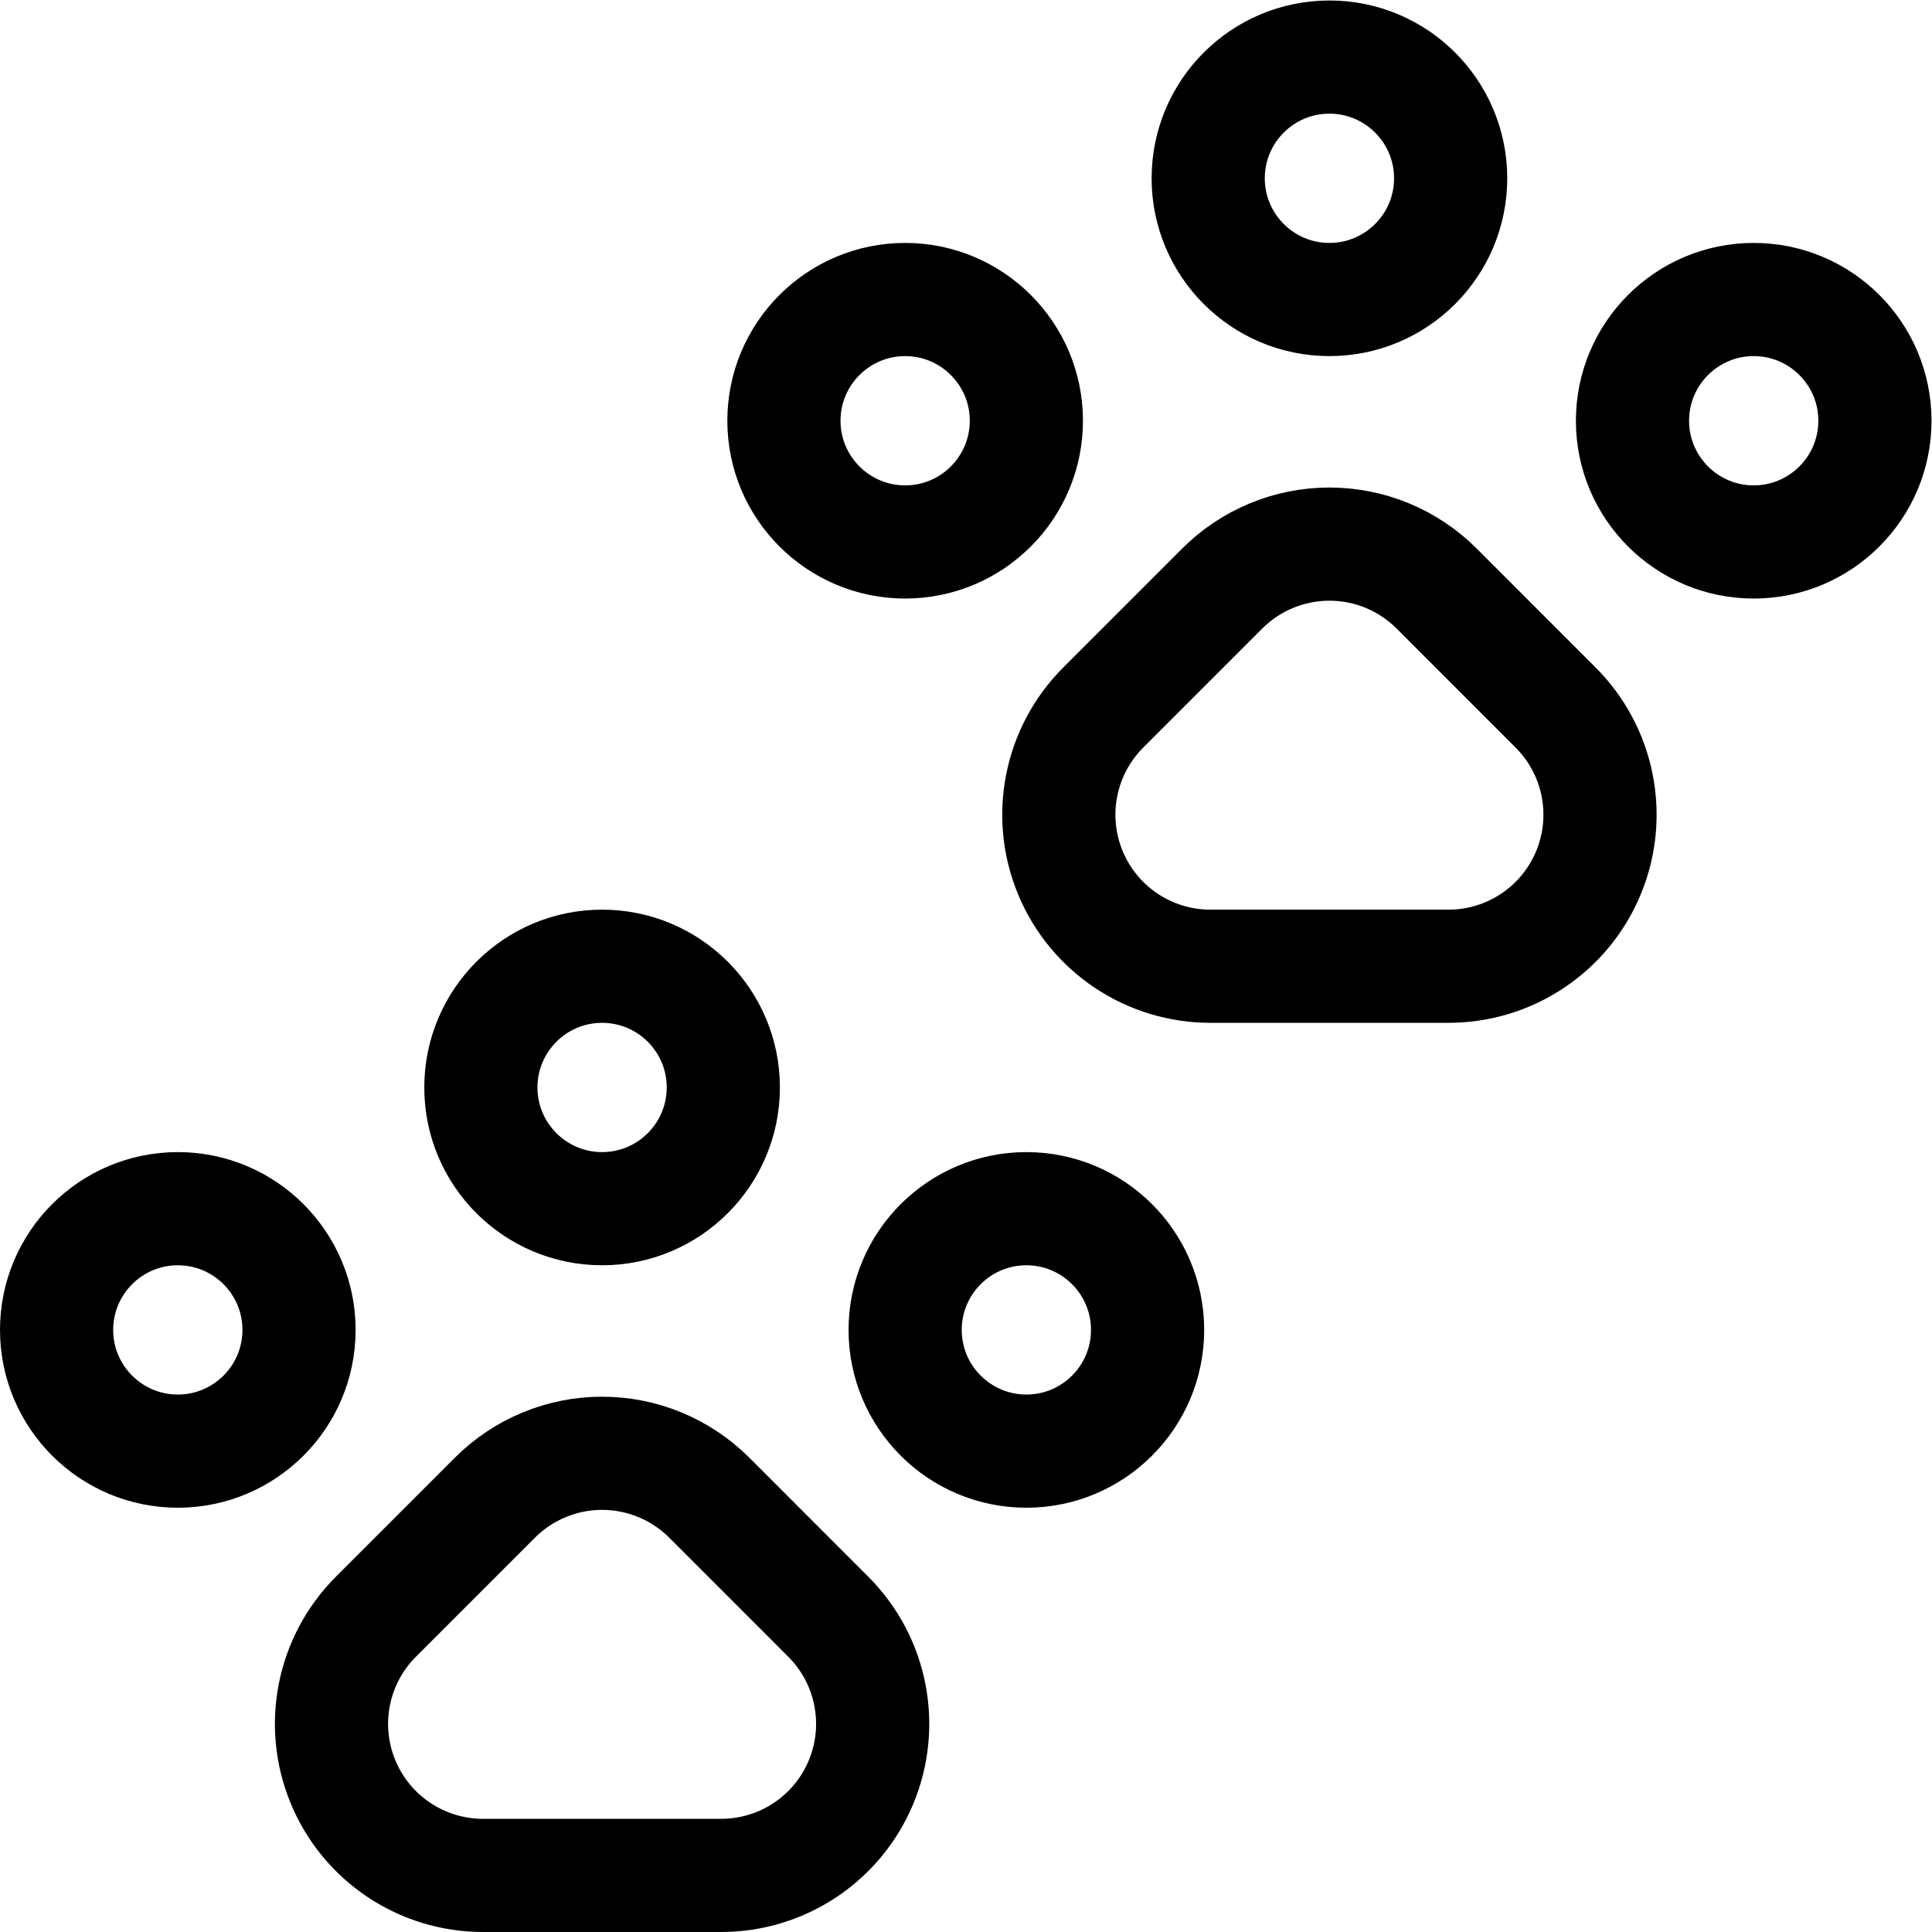 <?xml version="1.0" encoding="UTF-8" standalone="no"?>
<!-- Created with Inkscape (http://www.inkscape.org/) -->

<svg
   version="1.1"
   id="svg3624"
   xml:space="preserve"
   width="682.667"
   height="682.667"
   viewBox="0 0 682.667 682.667"
   xmlns="http://www.w3.org/2000/svg"
   xmlns:svg="http://www.w3.org/2000/svg"><defs
     id="defs3628"><clipPath
       clipPathUnits="userSpaceOnUse"
       id="clipPath3638"><path
         d="M 0,512 H 512 V 0 H 0 Z"
         id="path3636" /></clipPath></defs><g
     id="g3630"
     transform="matrix(1.333,0,0,-1.333,0,682.667)"><g
       id="g3632"><g
         id="g3634"
         clip-path="url(#clipPath3638)"><g
           id="g3640"
           transform="translate(239.934,432.733)"><path
             d="m 0,0 c 17.737,0 32.133,-14.398 32.133,-32.134 0,-17.734 -14.396,-32.133 -32.133,-32.133 -17.738,0 -32.134,14.399 -32.134,32.133 C -32.134,-14.398 -17.738,0 0,0 Z"
             style="fill:none;stroke:#000000;stroke-width:30;stroke-linecap:round;stroke-linejoin:round;stroke-miterlimit:10;stroke-dasharray:none;stroke-opacity:1"
             id="path3642" /></g><g
           id="g3644"
           transform="translate(47.134,191.733)"><path
             d="m 0,0 c 17.737,0 32.133,-14.398 32.133,-32.134 0,-17.734 -14.396,-32.133 -32.133,-32.133 -17.738,0 -32.134,14.399 -32.134,32.133 C -32.134,-14.398 -17.738,0 0,0 Z"
             style="fill:none;stroke:#000000;stroke-width:30;stroke-linecap:round;stroke-linejoin:round;stroke-miterlimit:10;stroke-dasharray:none;stroke-opacity:1"
             id="path3646" /></g><g
           id="g3648"
           transform="translate(352.4,497)"><path
             d="m 0,0 c 17.737,0 32.133,-14.398 32.133,-32.134 0,-17.734 -14.396,-32.133 -32.133,-32.133 -17.738,0 -32.134,14.399 -32.134,32.133 C -32.134,-14.398 -17.738,0 0,0 Z"
             style="fill:none;stroke:#000000;stroke-width:30;stroke-linecap:round;stroke-linejoin:round;stroke-miterlimit:10;stroke-dasharray:none;stroke-opacity:1"
             id="path3650" /></g><g
           id="g3652"
           transform="translate(159.6,256)"><path
             d="m 0,0 c 17.738,0 32.134,-14.398 32.134,-32.134 0,-17.734 -14.396,-32.133 -32.134,-32.133 -17.737,0 -32.133,14.399 -32.133,32.133 C -32.133,-14.398 -17.737,0 0,0 Z"
             style="fill:none;stroke:#000000;stroke-width:30;stroke-linecap:round;stroke-linejoin:round;stroke-miterlimit:10;stroke-dasharray:none;stroke-opacity:1"
             id="path3654" /></g><g
           id="g3656"
           transform="translate(464.866,432.733)"><path
             d="m 0,0 c 17.738,0 32.134,-14.398 32.134,-32.134 0,-17.734 -14.396,-32.133 -32.134,-32.133 -17.737,0 -32.133,14.399 -32.133,32.133 C -32.133,-14.398 -17.737,0 0,0 Z"
             style="fill:none;stroke:#000000;stroke-width:30;stroke-linecap:round;stroke-linejoin:round;stroke-miterlimit:10;stroke-dasharray:none;stroke-opacity:1"
             id="path3658" /></g><g
           id="g3660"
           transform="translate(272.066,191.733)"><path
             d="m 0,0 c 17.738,0 32.134,-14.398 32.134,-32.134 0,-17.734 -14.396,-32.133 -32.134,-32.133 -17.737,0 -32.133,14.399 -32.133,32.133 C -32.133,-14.398 -17.737,0 0,0 Z"
             style="fill:none;stroke:#000000;stroke-width:30;stroke-linecap:round;stroke-linejoin:round;stroke-miterlimit:10;stroke-dasharray:none;stroke-opacity:1"
             id="path3662" /></g><g
           id="g3664"
           transform="translate(320.837,256)"><path
             d="m 0,0 c -16.243,0 -30.888,9.786 -37.105,24.796 -6.219,15.009 -2.78,32.286 8.708,43.773 11.141,11.143 22.107,22.114 31.554,31.563 7.535,7.532 17.754,11.764 28.406,11.764 10.652,0 20.871,-4.232 28.406,-11.764 C 69.416,90.683 80.382,79.712 91.523,68.569 103.012,57.082 106.45,39.805 100.231,24.796 94.014,9.786 79.369,0 63.126,0 Z"
             style="fill:none;stroke:#000000;stroke-width:30;stroke-linecap:round;stroke-linejoin:round;stroke-miterlimit:10;stroke-dasharray:none;stroke-opacity:1"
             id="path3666" /></g><g
           id="g3668"
           transform="translate(128.037,15)"><path
             d="m 0,0 c -16.243,0 -30.888,9.786 -37.105,24.796 -6.219,15.009 -2.781,32.286 8.708,43.773 11.141,11.143 22.107,22.114 31.554,31.563 7.535,7.532 17.754,11.764 28.405,11.764 10.653,0 20.872,-4.232 28.407,-11.764 C 69.416,90.683 80.382,79.712 91.523,68.569 103.011,57.082 106.45,39.805 100.231,24.796 94.014,9.786 79.369,0 63.126,0 Z"
             style="fill:none;stroke:#000000;stroke-width:30;stroke-linecap:round;stroke-linejoin:round;stroke-miterlimit:10;stroke-dasharray:none;stroke-opacity:1"
             id="path3670" /></g></g></g></g></svg>
